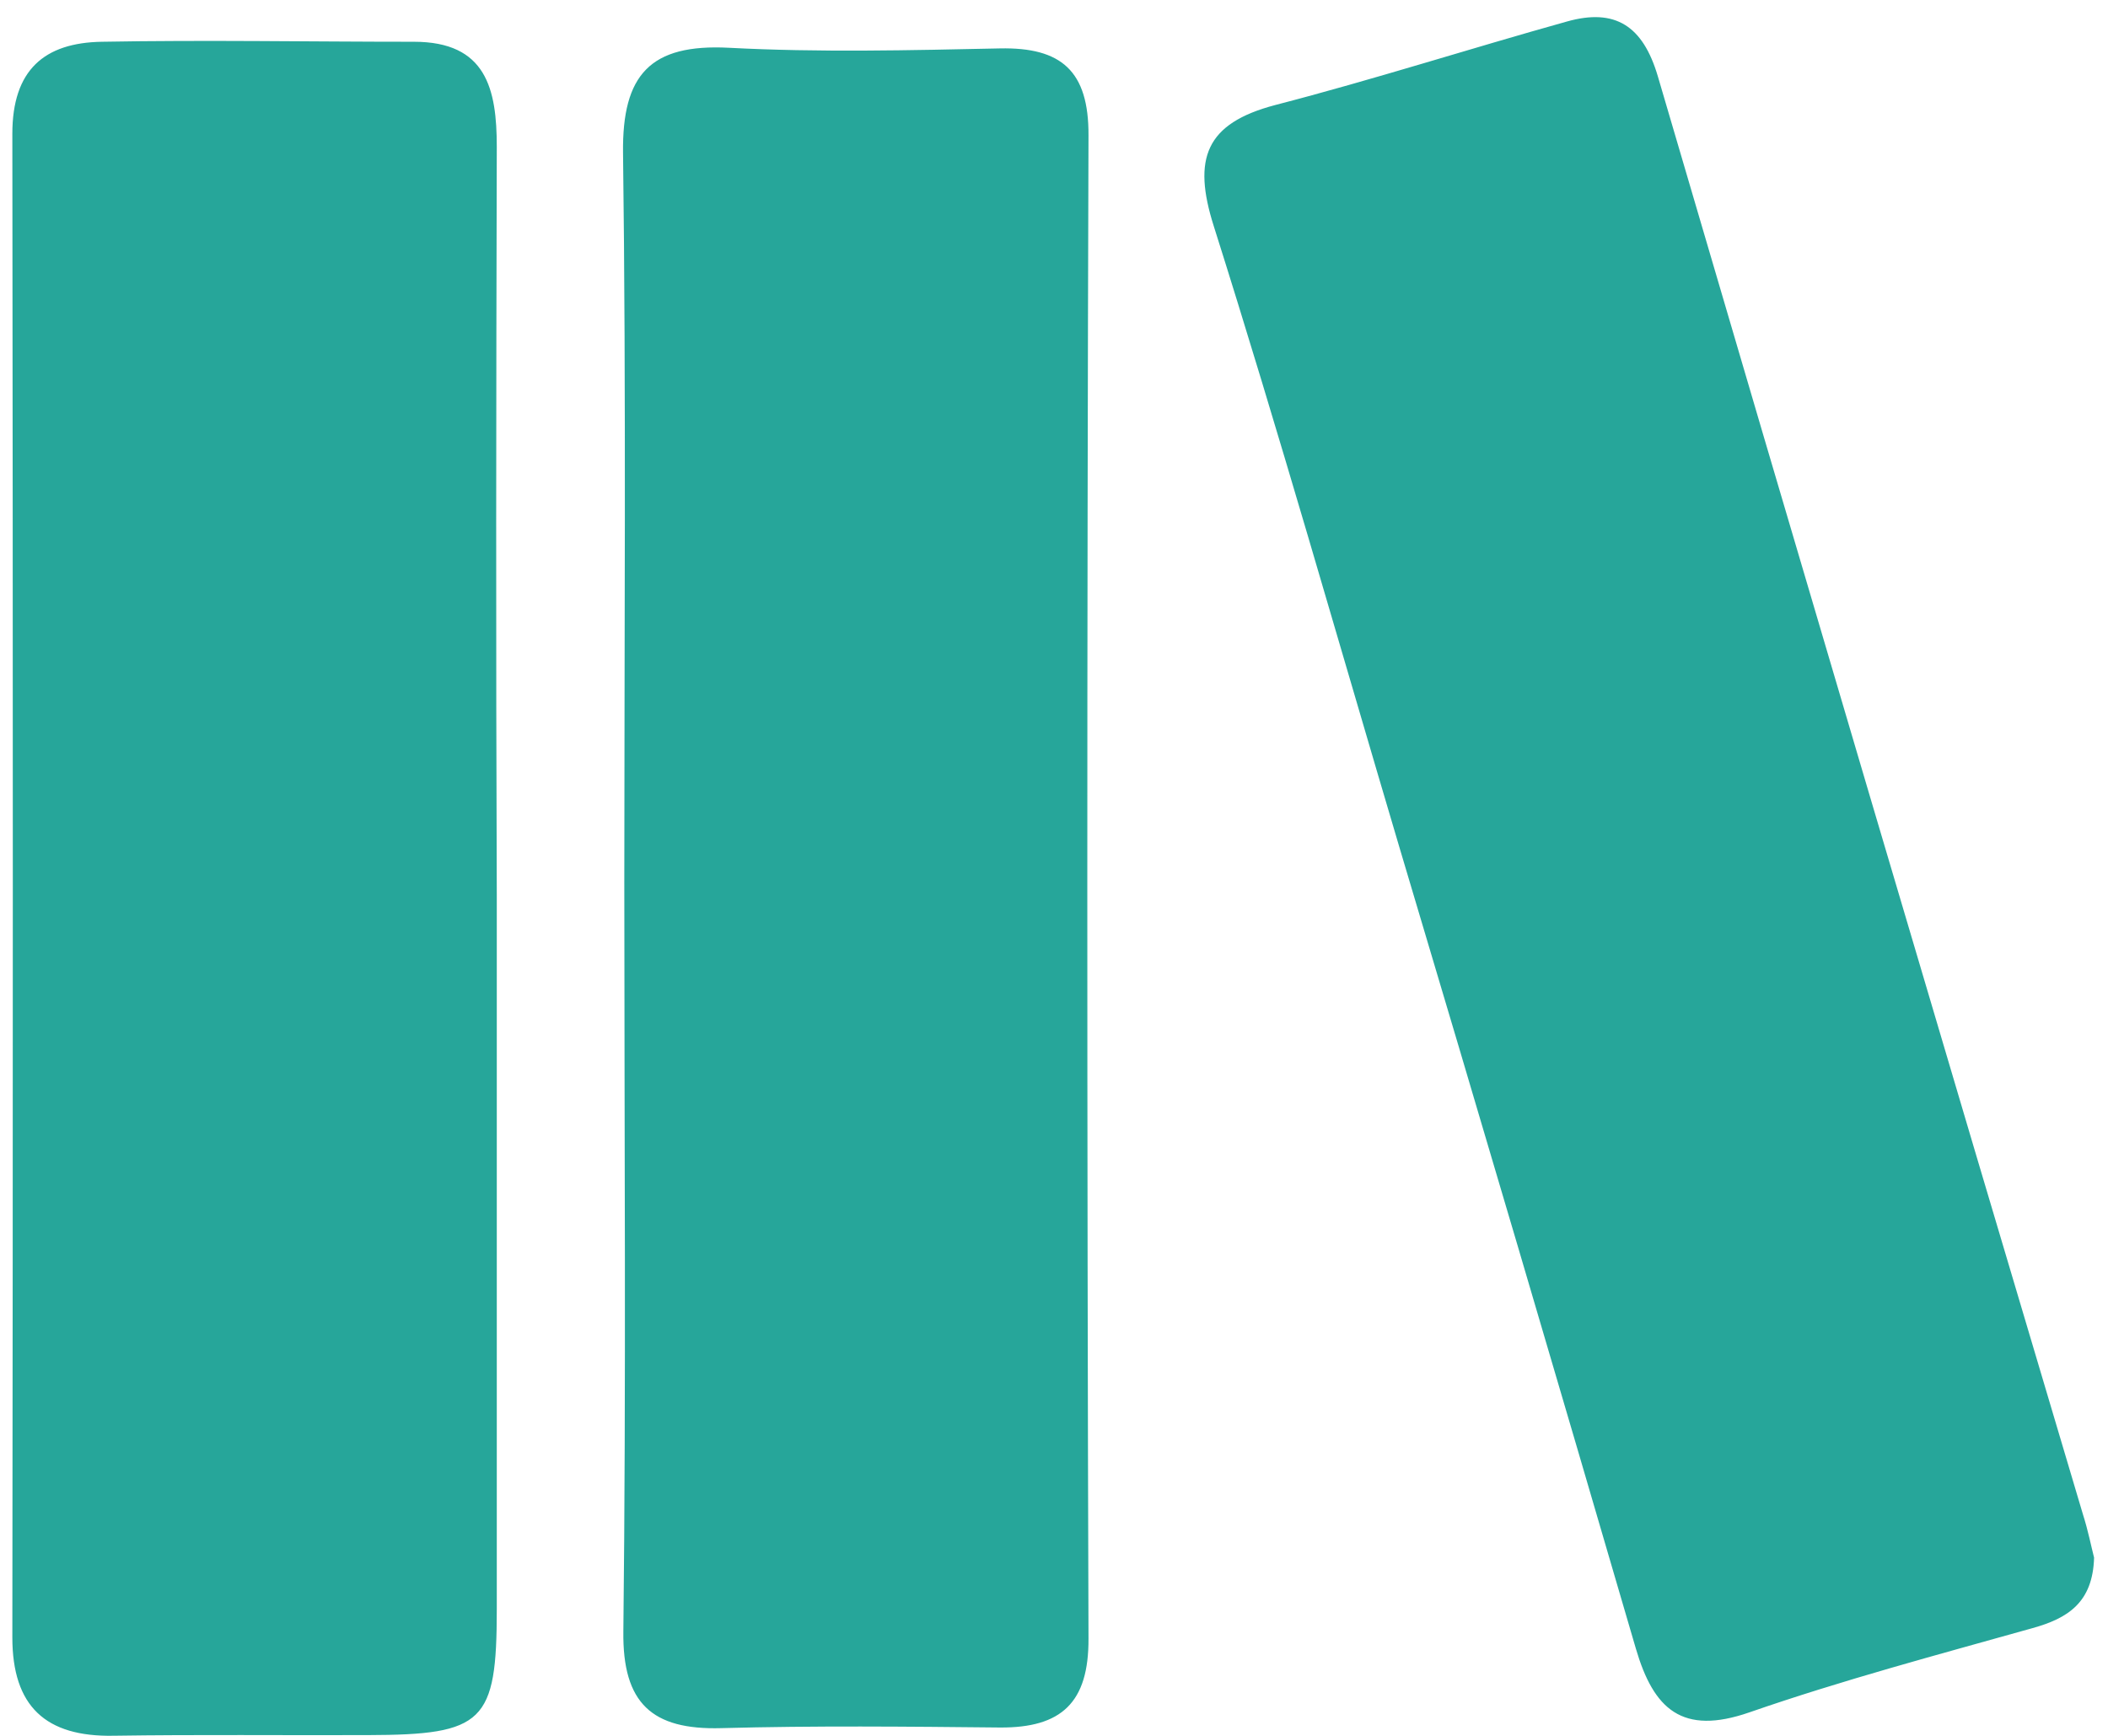 <svg xmlns="http://www.w3.org/2000/svg" xml:space="preserve" viewBox="0 0 666.2 548.6">
  <path fill="#26A69A" d="M157 282.7v225.9c0 35.8-4.1 39.7-40.7 39.8-26.8.1-53.6-.2-80.4.2-21.5.4-32-9.3-32-31.1.2-158.4.2-316.8 0-475.2 0-20.2 10.1-28.8 28.3-29.1 32.9-.6 65.8 0 98.6 0 22.9 0 26.2 14.9 26.2 33.2-.2 78.8-.3 157.5 0 236.3zm504.8 209.6c-.4 14.2-8.3 19.2-19.5 22.3-29.9 8.4-60 16.4-89.4 26.6-21.3 7.4-30.3-1-35.9-20.1-24.7-84.6-49.6-169.1-74.8-253.5-19.4-65.4-38-131-58.6-196.1C376.8 50.1 381 39 403 33.2c30.9-8 61.4-17.8 92.2-26.4 15.3-4.3 24 1.4 28.7 17.2 44.5 151.7 89.3 303.2 134.4 454.7 1.6 5 2.6 10.1 3.5 13.6zm-464.5-213c0-77 .6-154-.4-231-.3-24.7 8.6-34.5 33.5-33.2 28.5 1.5 57.1.8 85.6.2 19.4-.4 28.1 7.1 28 27.5-.5 158.4-.5 316.7 0 475.1.1 20.3-8.6 28.2-27.9 28.1-29.4-.3-58.8-.6-88.2.2-21.8.6-31.2-7.8-30.9-30.6.9-78.8.3-157.5.3-236.3z" class="st0"/>
</svg>